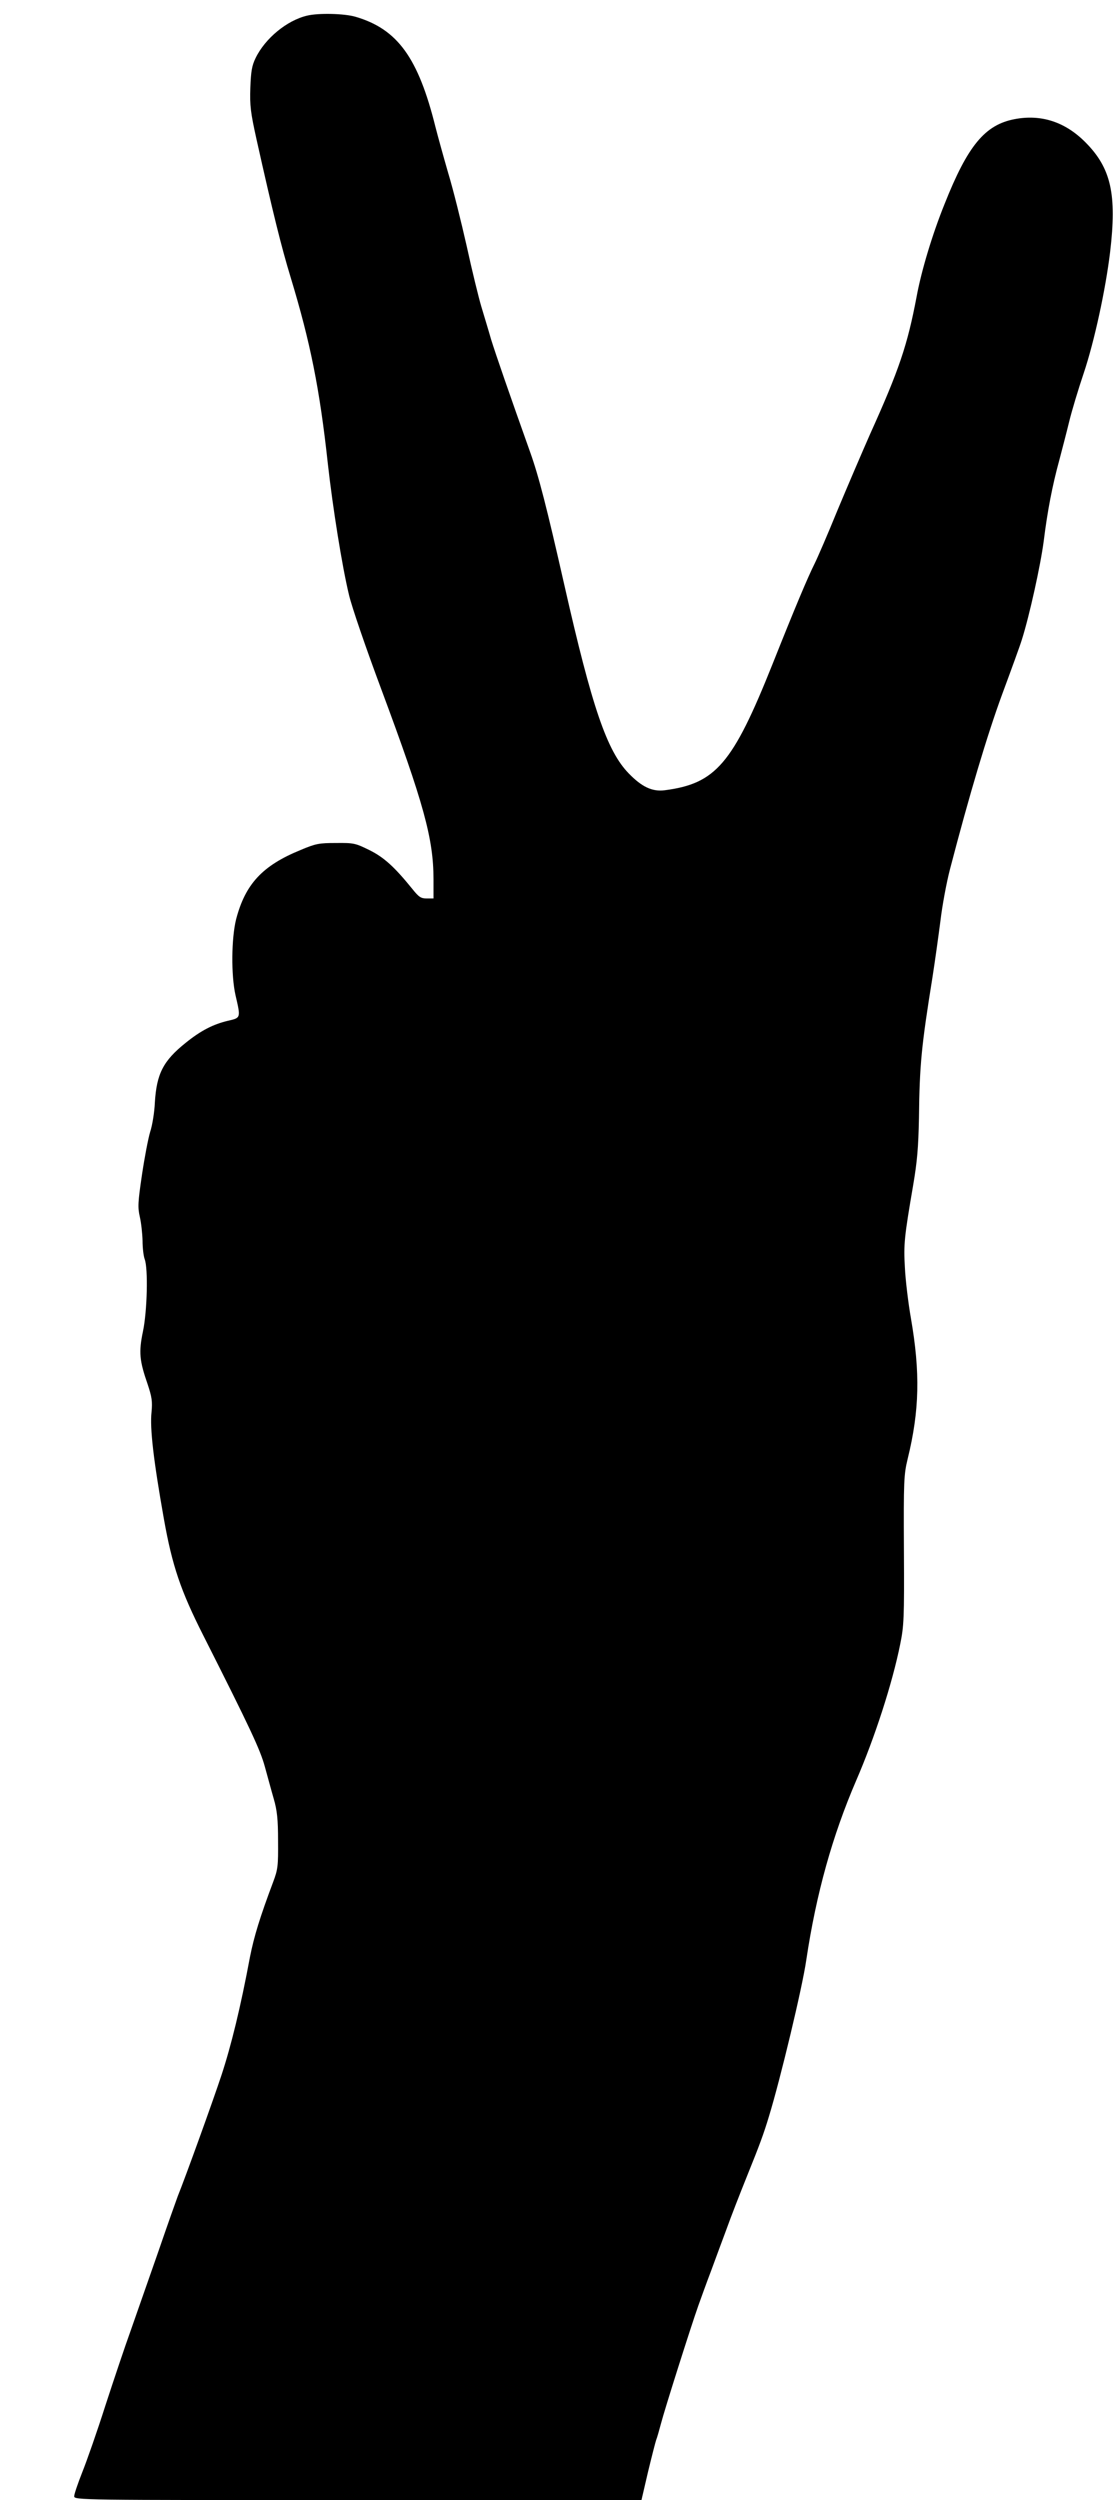 <?xml version="1.0" standalone="no"?>
<!DOCTYPE svg PUBLIC "-//W3C//DTD SVG 20010904//EN"
 "http://www.w3.org/TR/2001/REC-SVG-20010904/DTD/svg10.dtd">
<svg version="1.0" xmlns="http://www.w3.org/2000/svg"
 width="571pt" height="1280pt" viewBox="0 0 571 1280"
 preserveAspectRatio="xMidYMid meet">
<g transform="translate(0,1280) scale(0.1,-0.1)"
fill="#000000" stroke="none">
<path d="M1573 12720 c-103 -24 -215 -116 -264 -217 -19 -39 -24 -68 -27 -153
-3 -92 1 -125 32 -265 83 -372 127 -550 175 -707 100 -330 148 -567 190 -953
25 -224 73 -525 108 -670 14 -61 88 -276 166 -485 217 -583 267 -764 267 -972
l0 -98 -35 0 c-29 0 -40 7 -72 47 -93 115 -147 164 -222 201 -71 35 -80 37
-170 36 -87 0 -104 -3 -182 -36 -196 -80 -283 -175 -330 -355 -24 -97 -26
-286 -3 -388 27 -117 28 -116 -38 -131 -76 -18 -139 -50 -217 -113 -115 -92
-149 -158 -158 -306 -2 -49 -13 -117 -24 -150 -10 -33 -29 -132 -42 -220 -21
-142 -22 -166 -11 -215 7 -30 13 -85 14 -122 0 -37 5 -79 11 -95 18 -47 13
-266 -9 -370 -22 -106 -18 -149 24 -270 22 -66 25 -88 20 -143 -9 -82 10 -246
63 -545 43 -242 86 -369 203 -600 240 -475 290 -582 314 -669 14 -50 34 -125
46 -166 17 -59 22 -104 22 -215 1 -128 -1 -146 -25 -210 -68 -181 -98 -279
-119 -385 -48 -257 -96 -453 -146 -605 -45 -136 -184 -521 -224 -620 -6 -16
-52 -145 -100 -285 -49 -140 -112 -320 -140 -400 -29 -80 -87 -253 -130 -385
-42 -132 -96 -286 -119 -343 -22 -56 -41 -111 -41 -122 0 -20 12 -20 1453 -20
l1452 0 33 142 c19 79 38 153 42 165 5 12 16 51 25 85 18 70 152 493 191 603
14 39 43 120 66 180 22 61 56 151 74 200 30 83 69 183 114 295 59 146 81 205
108 295 58 189 171 660 191 800 51 341 134 637 256 920 94 217 185 497 225
697 19 93 21 132 19 482 -2 355 0 387 19 466 61 248 65 443 17 720 -14 80 -28
197 -31 260 -7 120 -3 157 42 420 21 123 27 194 30 345 3 275 13 371 69 720
13 83 31 213 41 290 9 77 31 196 49 265 100 384 191 688 267 895 47 127 93
253 101 280 39 123 96 382 112 505 19 153 44 284 80 415 13 50 36 137 50 195
14 58 48 170 75 250 54 161 112 428 135 620 35 295 5 429 -126 561 -104 105
-227 145 -363 119 -152 -29 -240 -135 -359 -435 -63 -156 -119 -343 -143 -474
-47 -248 -89 -373 -238 -703 -41 -93 -116 -268 -167 -390 -50 -123 -103 -245
-117 -273 -36 -72 -100 -224 -217 -518 -203 -508 -290 -609 -551 -643 -64 -8
-117 17 -184 86 -112 115 -188 338 -330 965 -90 397 -131 557 -175 680 -108
303 -176 500 -200 577 -13 46 -36 121 -50 168 -14 47 -48 186 -75 310 -28 124
-70 293 -95 375 -24 83 -53 188 -65 235 -88 354 -194 501 -409 564 -57 17
-190 20 -248 6z"/>
</g>
</svg>